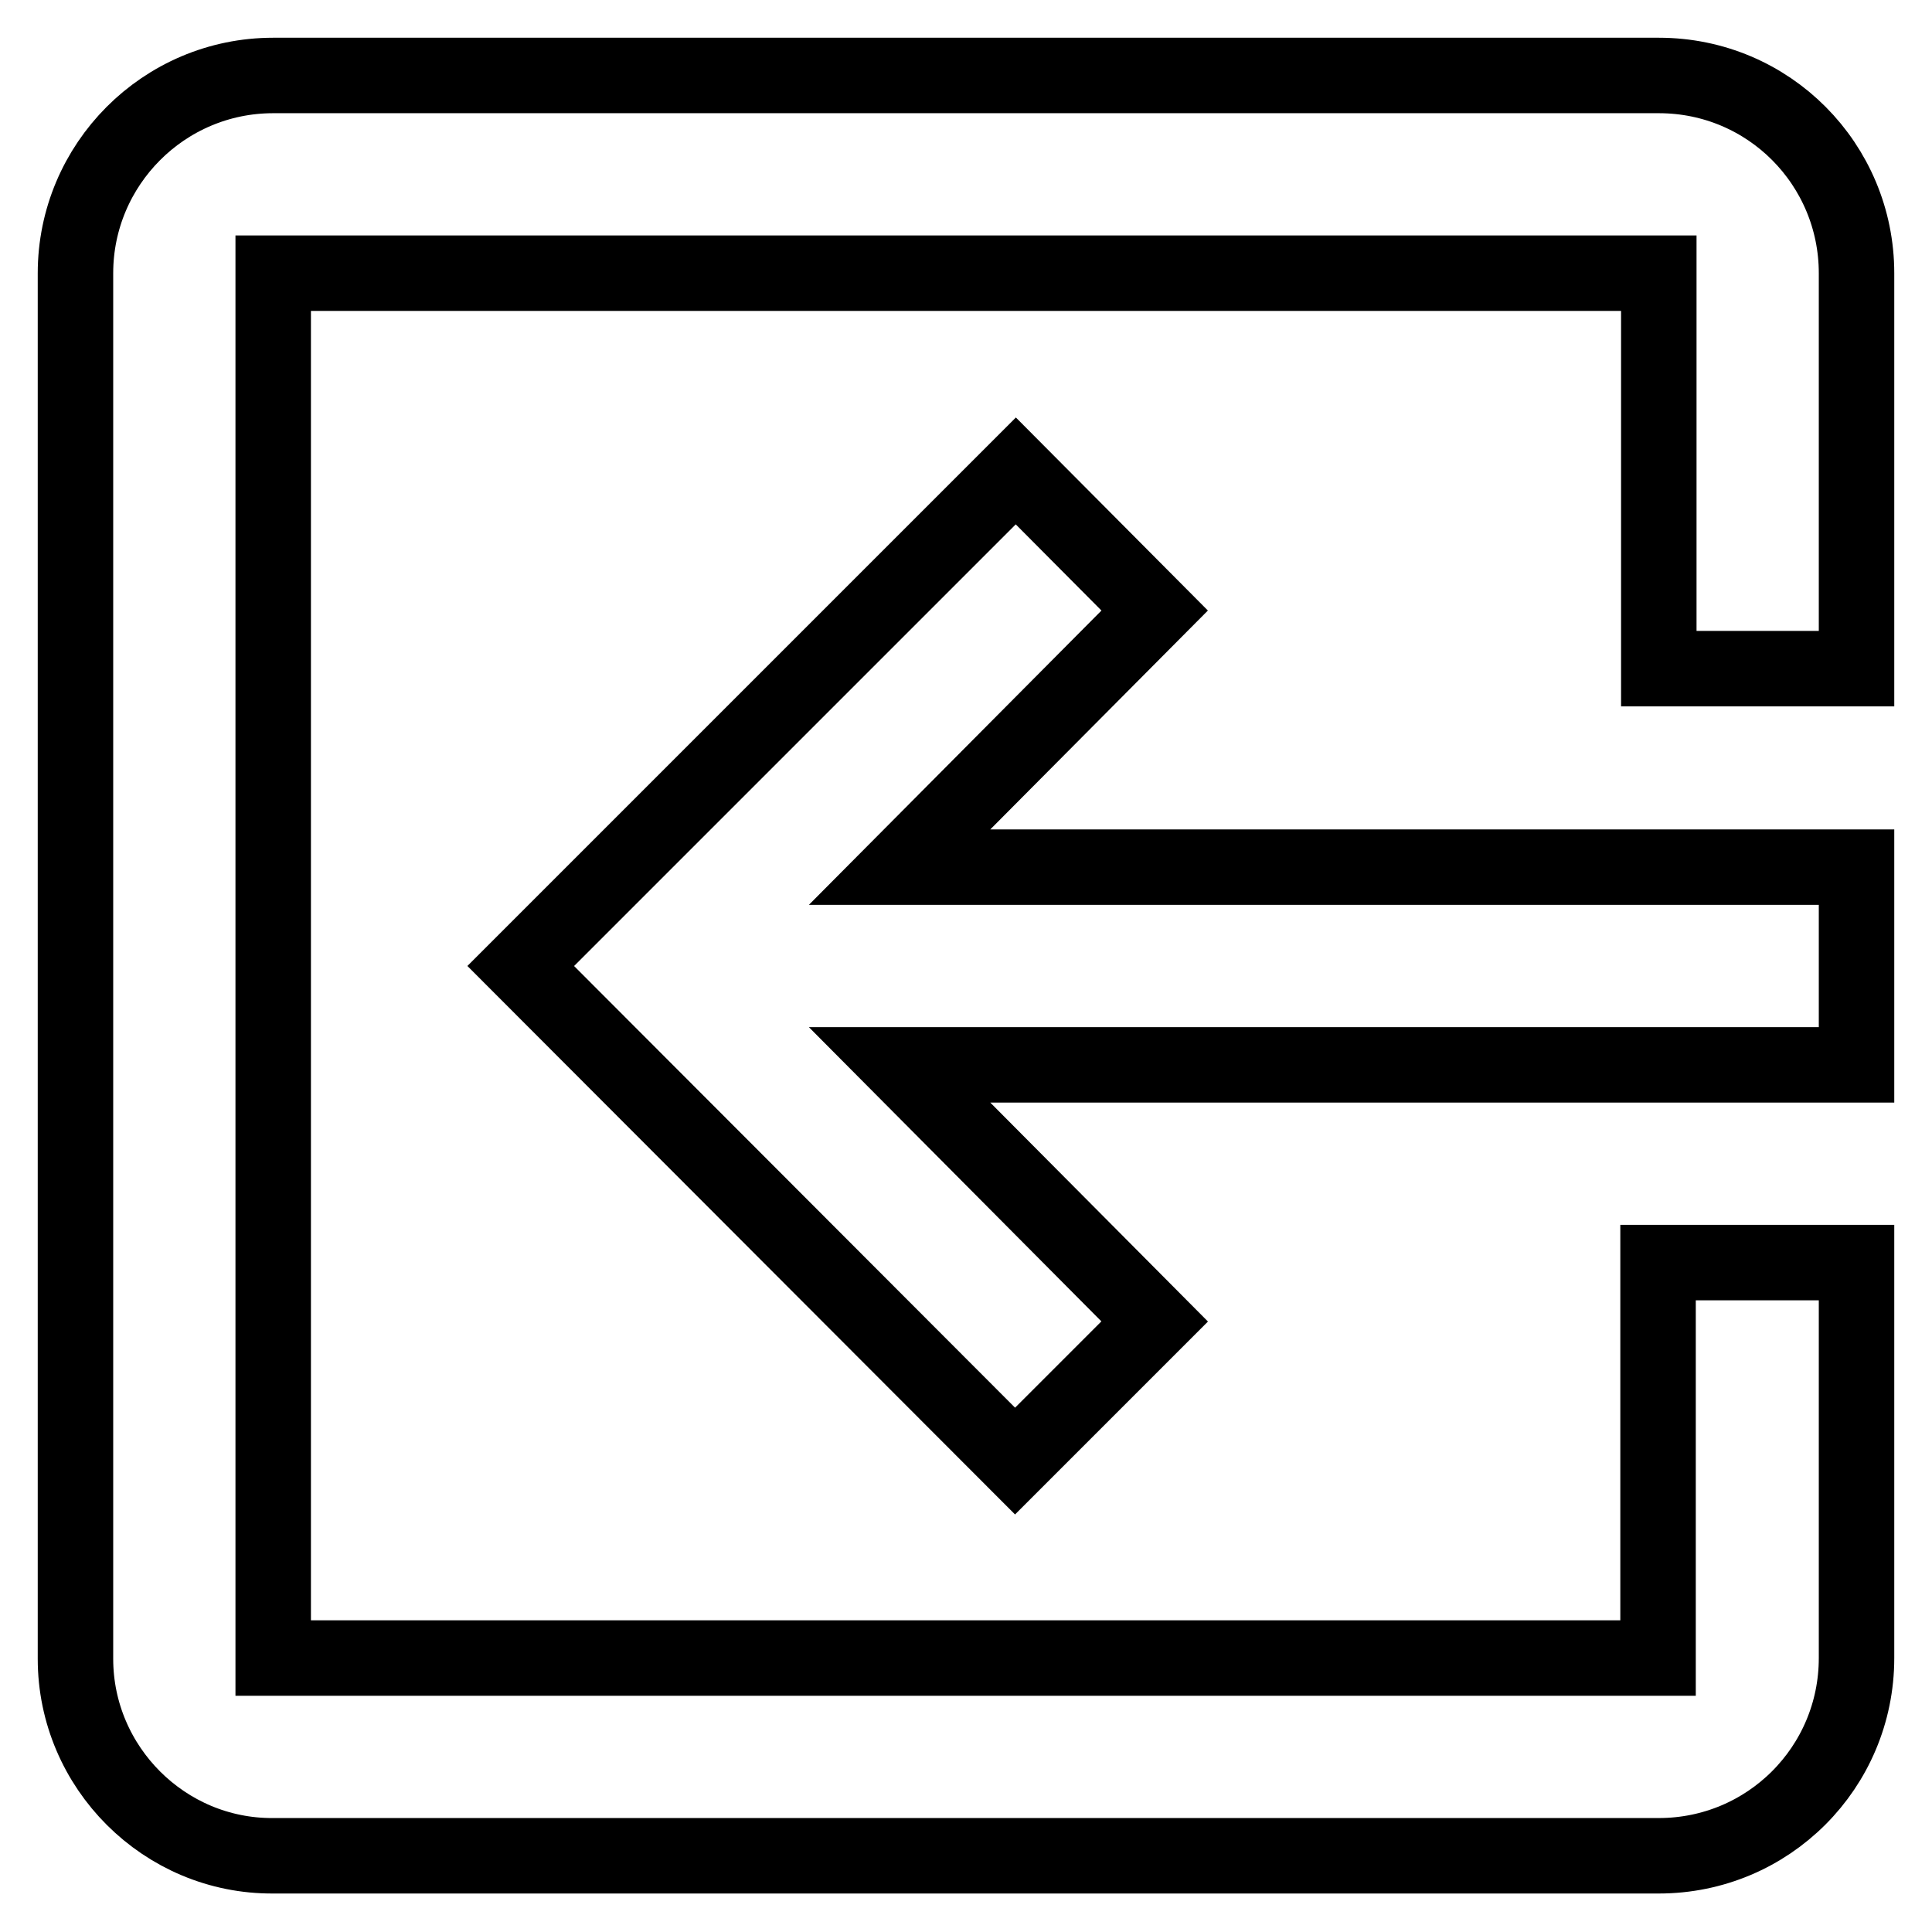 <?xml version="1.0" encoding="utf-8"?>
<!-- Svg Vector Icons : http://www.onlinewebfonts.com/icon -->
<!DOCTYPE svg PUBLIC "-//W3C//DTD SVG 1.1//EN" "http://www.w3.org/Graphics/SVG/1.1/DTD/svg11.dtd">
<svg version="1.1" xmlns="http://www.w3.org/2000/svg" xmlns:xlink="http://www.w3.org/1999/xlink" x="0px" y="0px" viewBox="0 0 256 256" enable-background="new 0 0 256 256" xml:space="preserve">
<g> <path stroke-width="10" fill-opacity="0" stroke="#000000"  d="M153,175.1l-18.5,18.5L69,128l65.6-65.6L153,80.9l-33.8,34H246v26.2H119.2L153,175.1z M36.2,10h183.6 c14.6,0,26.2,11.8,26.2,26.2v52.4h-26.2V36.2H36.2v183.5h183.5v-52.4H246v52.4c0,14.5-11.7,26.2-26.2,26.2c0,0,0,0,0,0H36.2 C21.8,246,10,234.2,10,219.8V36.2C10,21.8,21.7,10,36.2,10L36.2,10z"/></g>
</svg>